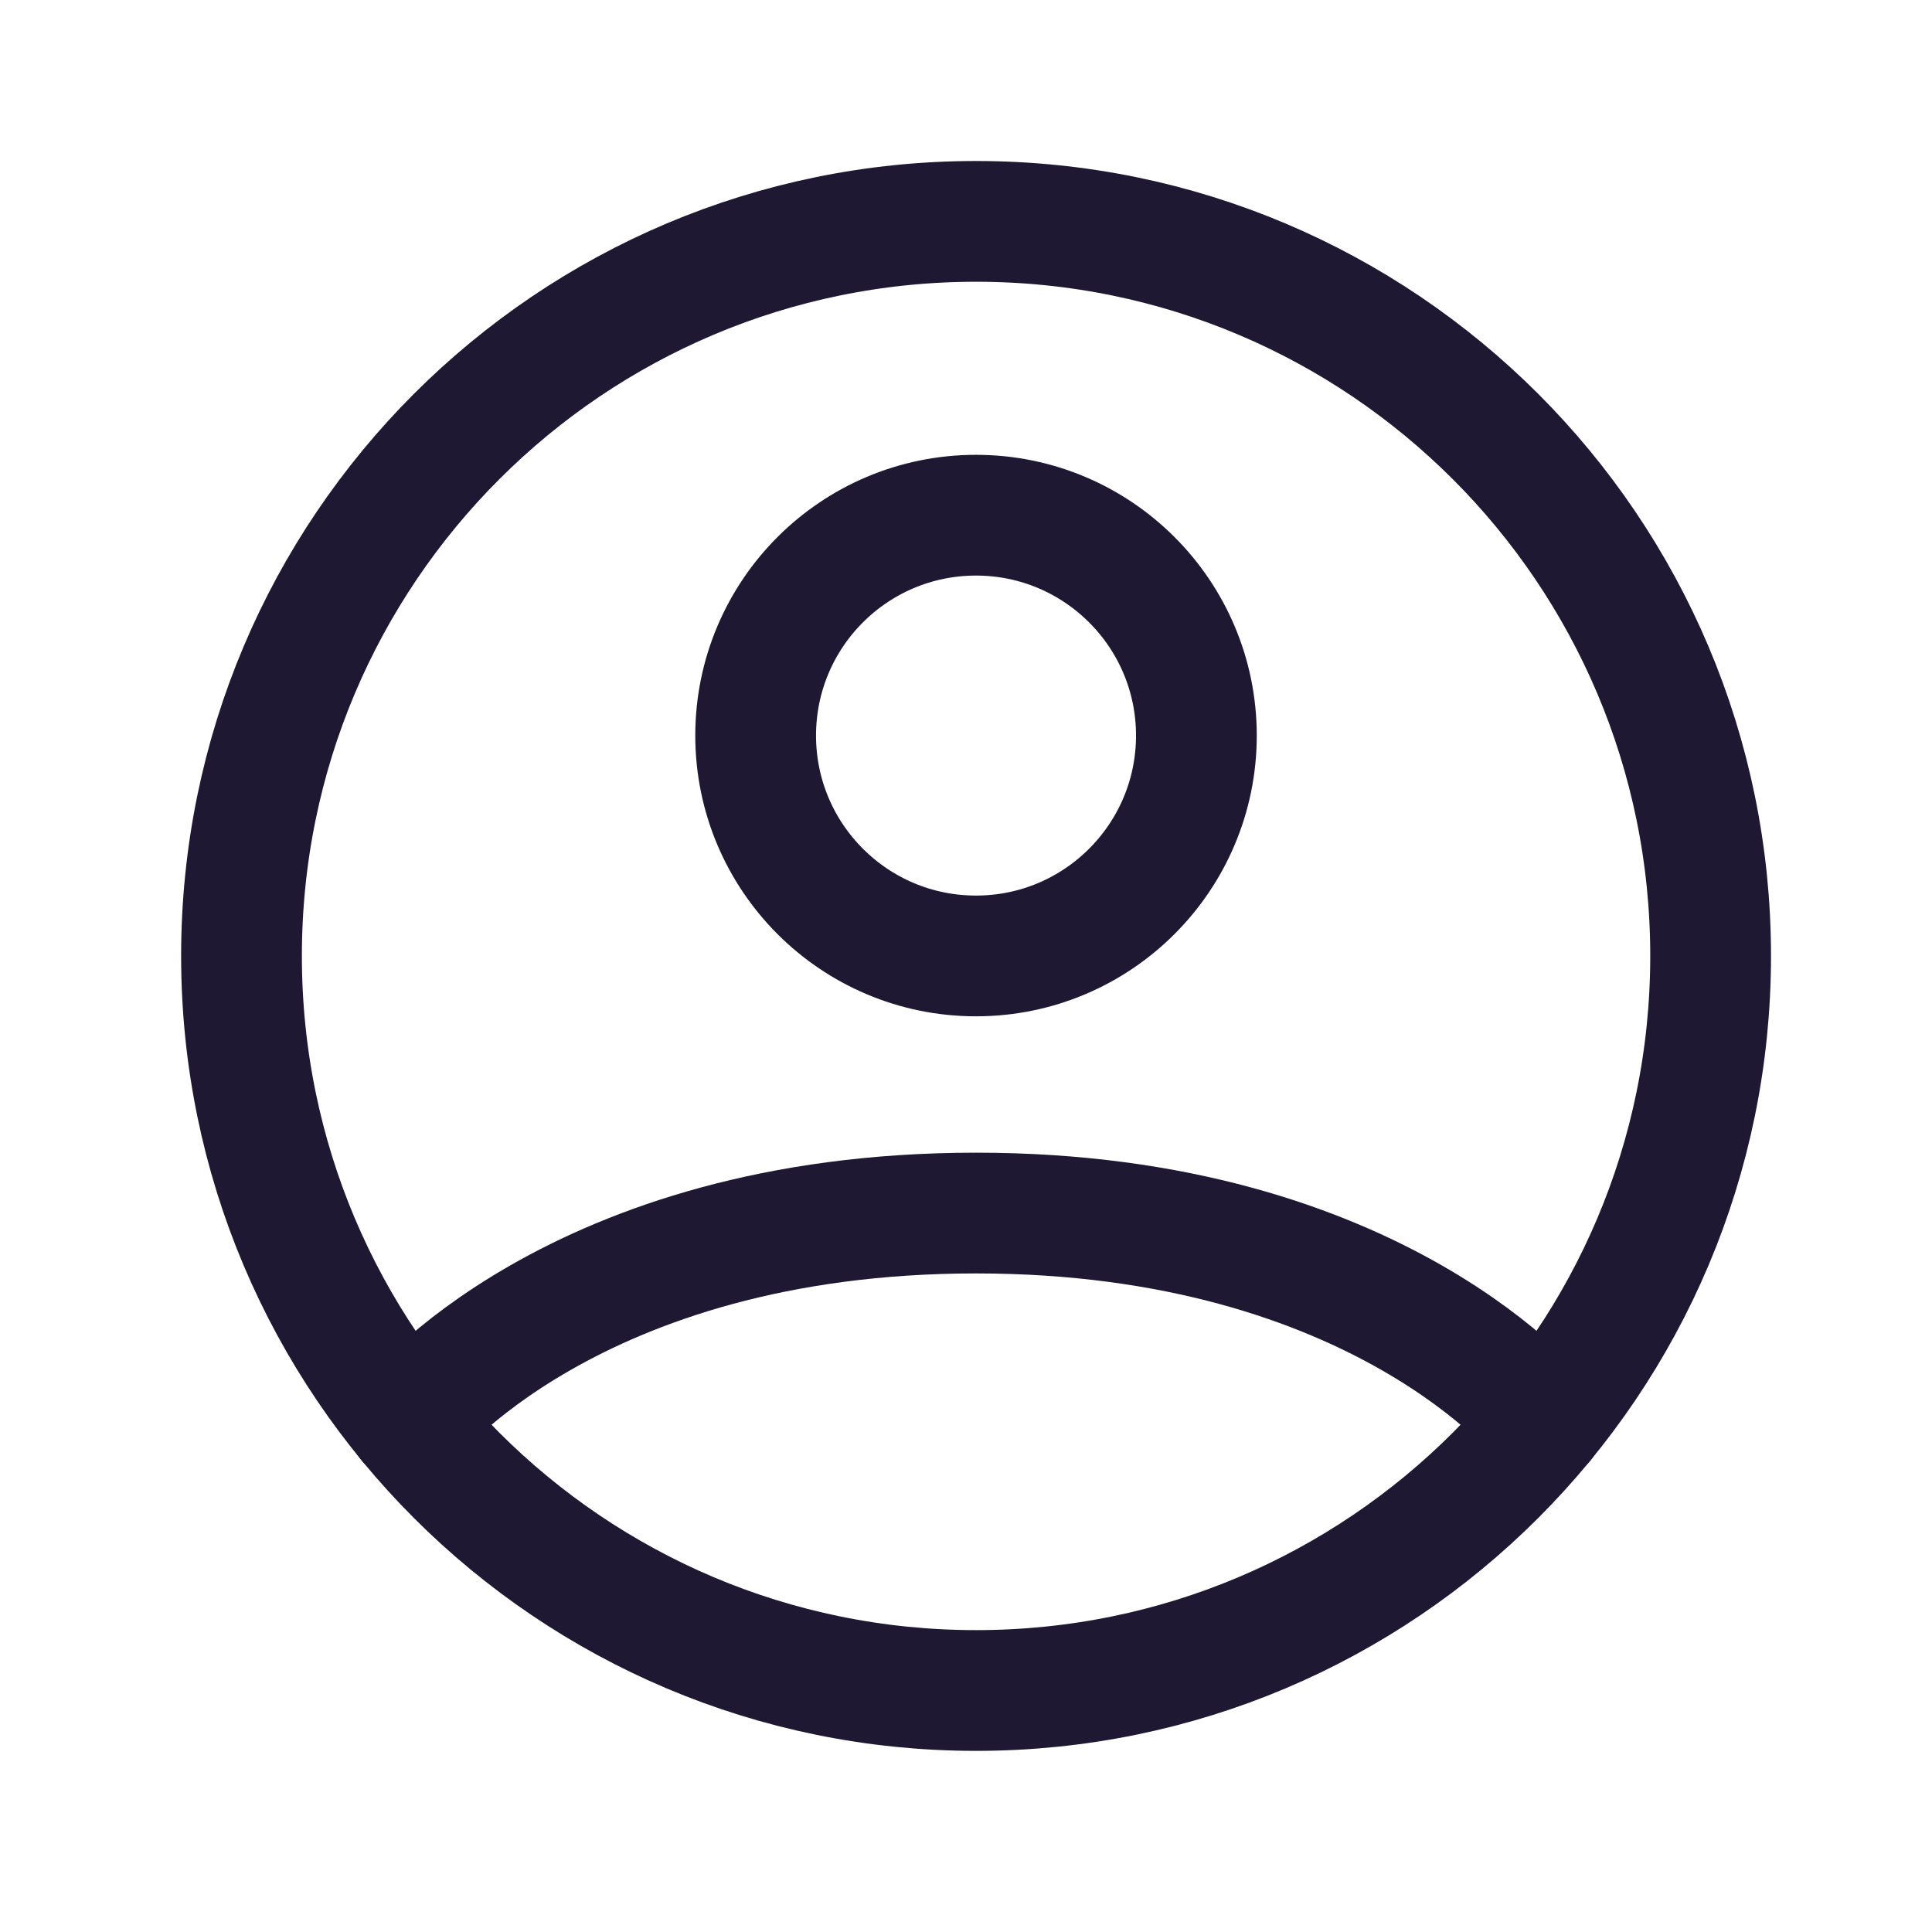 <?xml version="1.0" encoding="UTF-8"?> <svg xmlns="http://www.w3.org/2000/svg" width="24" height="24" viewBox="0 0 24 24" fill="none"><path d="M12.125 2.75C7.085 2.75 3 6.835 3 11.875C3 16.915 7.085 21 12.125 21C17.165 21 21.25 16.915 21.25 11.875C21.25 6.835 17.165 2.75 12.125 2.75Z" stroke="#1E1833" stroke-width="1.5" stroke-linecap="round" stroke-linejoin="round"></path><path d="M5.072 17.666C5.072 17.666 7.106 15.069 12.125 15.069C17.144 15.069 19.178 17.666 19.178 17.666" stroke="#1E1833" stroke-width="1.5" stroke-linecap="round" stroke-linejoin="round"></path><path d="M12.124 11.875C13.636 11.875 14.862 10.649 14.862 9.137C14.862 7.626 13.636 6.4 12.124 6.4C10.612 6.4 9.387 7.626 9.387 9.137C9.387 10.649 10.612 11.875 12.124 11.875Z" stroke="#1E1833" stroke-width="1.5" stroke-linecap="round" stroke-linejoin="round"></path></svg> 